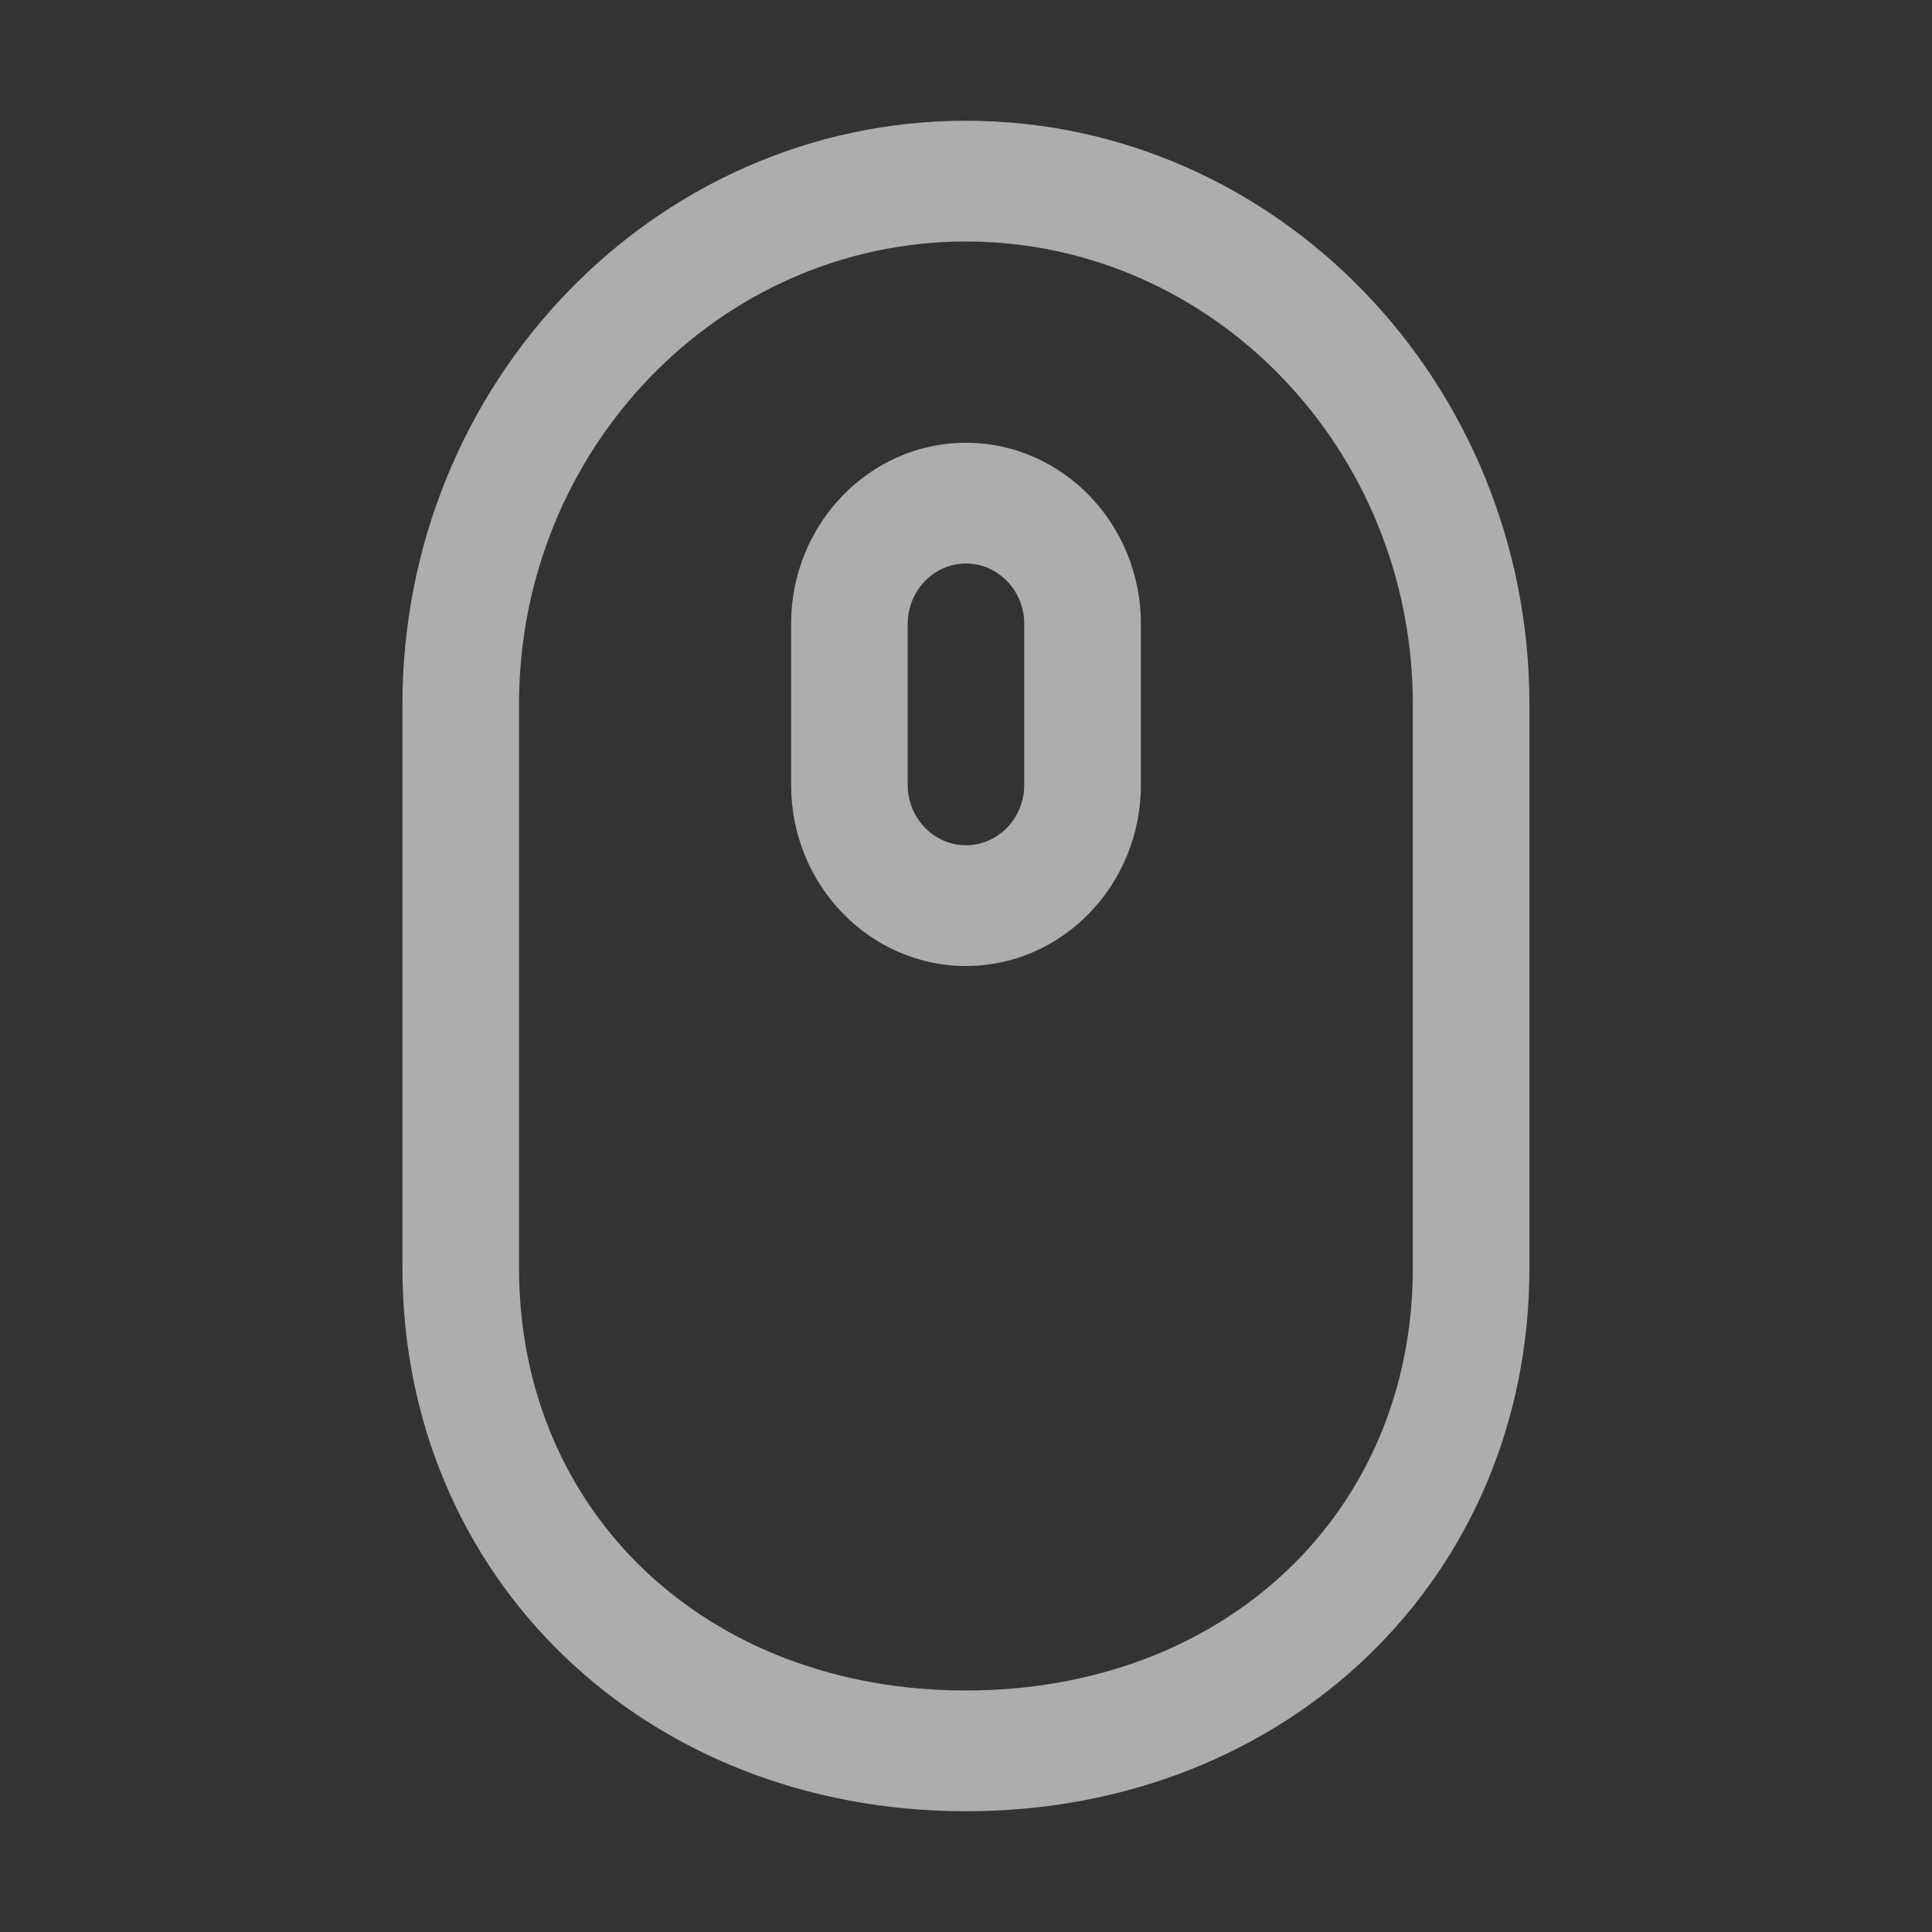 <svg width="40" height="40" viewBox="0 0 40 40" fill="none" xmlns="http://www.w3.org/2000/svg">
<rect x="0" y="0" width="40" height="40" fill="#333333" stroke="none"/>
<path d="M19.999 2.5C13.566 2.5 8.332 7.921 8.332 14.583V26.25C8.332 32.663 13.347 37.5 19.999 37.5C26.65 37.5 31.665 32.663 31.665 26.25V14.583C31.665 7.921 26.431 2.5 19.999 2.5ZM29.251 26.25C29.251 31.32 25.36 35 19.999 35C14.638 35 10.746 31.32 10.746 26.25V14.583C10.746 9.299 14.897 5 19.999 5C25.1 5 29.251 9.299 29.251 14.583V26.25Z" fill="white" fill-opacity="0.6"/>
<path d="M20 9.167C18.003 9.167 16.379 10.85 16.379 12.917V16.25C16.379 18.318 18.003 20 20 20C21.996 20 23.621 18.318 23.621 16.25V12.917C23.621 10.85 21.996 9.167 20 9.167ZM21.206 16.25C21.206 16.939 20.665 17.5 20 17.5C19.335 17.5 18.793 16.939 18.793 16.25V12.917C18.793 12.228 19.335 11.667 20 11.667C20.665 11.667 21.206 12.228 21.206 12.917V16.25Z" fill="white" fill-opacity="0.6"/>
</svg>
